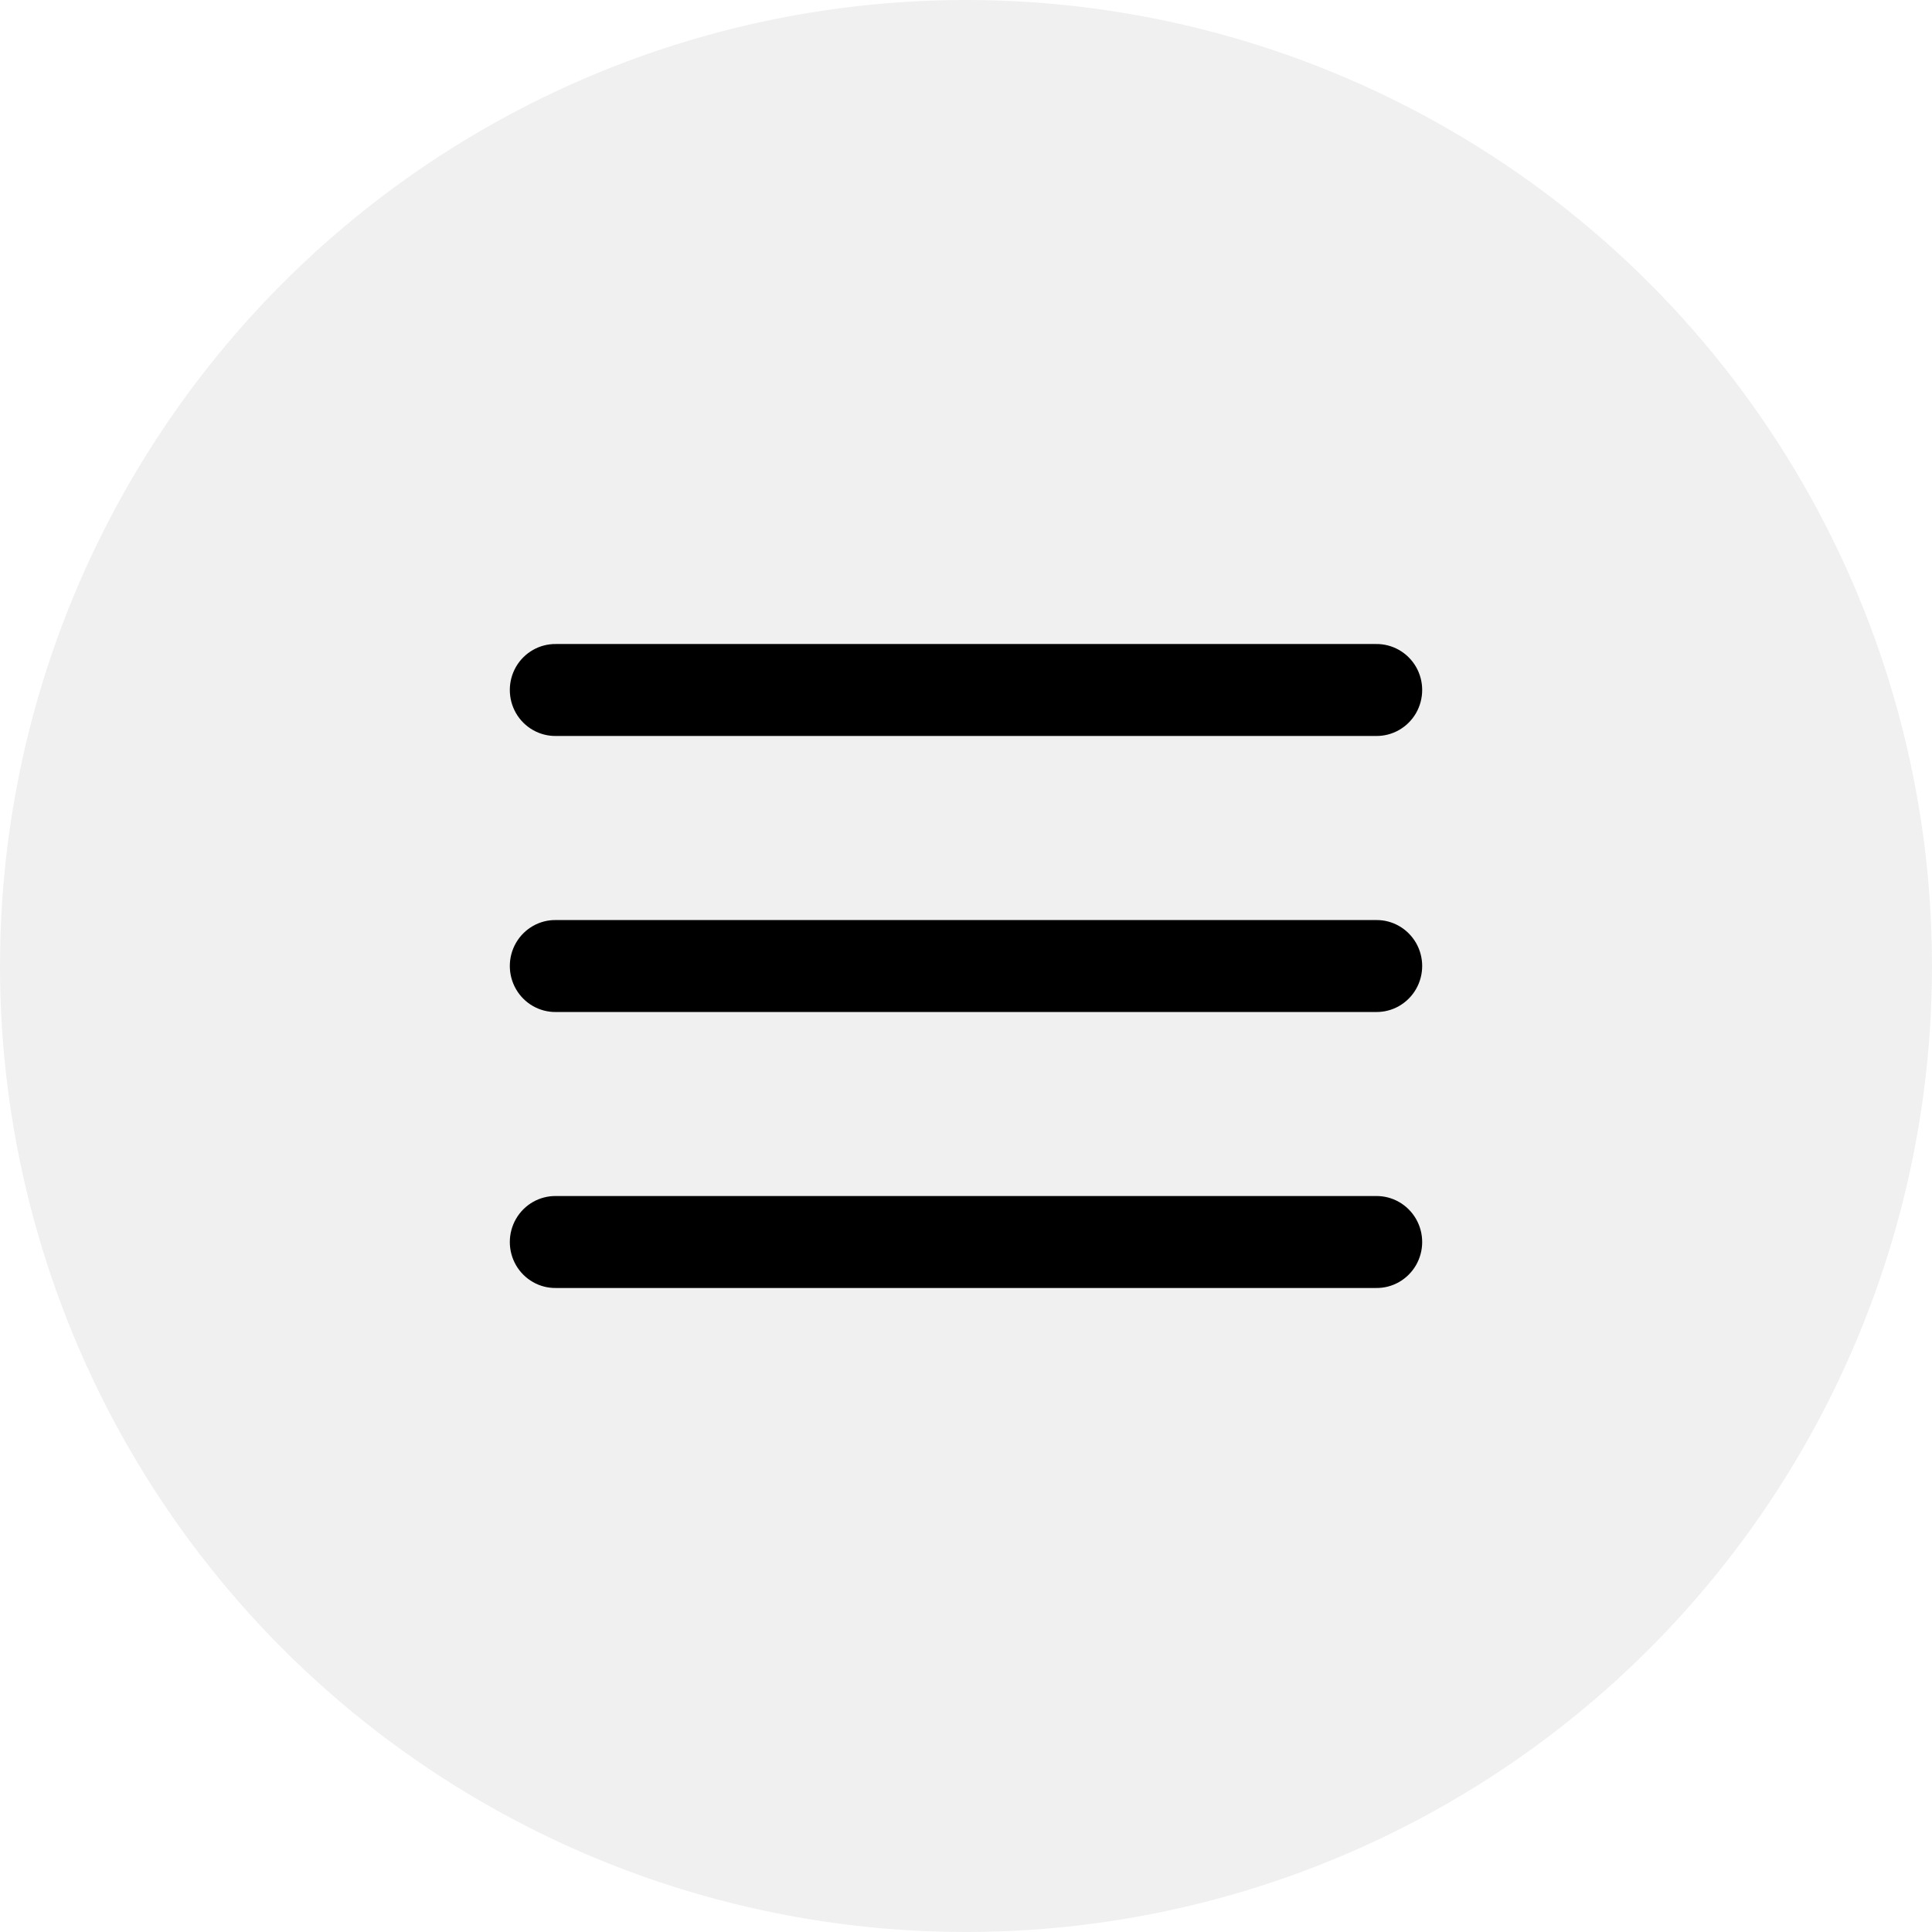 <?xml version="1.0" encoding="UTF-8"?> <svg xmlns="http://www.w3.org/2000/svg" width="32" height="32" viewBox="0 0 32 32" fill="none"> <circle cx="16" cy="16" r="16" fill="#686868" fill-opacity="0.1"></circle> <path d="M9.209 10.667C8.938 10.663 8.684 10.807 8.547 11.044C8.41 11.281 8.41 11.575 8.547 11.813C8.684 12.05 8.938 12.194 9.209 12.19H22.79C23.062 12.194 23.315 12.05 23.453 11.813C23.59 11.575 23.59 11.281 23.453 11.044C23.315 10.807 23.062 10.663 22.79 10.667H9.209ZM9.209 15.239C8.938 15.234 8.684 15.379 8.547 15.616C8.41 15.853 8.41 16.147 8.547 16.384C8.684 16.622 8.938 16.766 9.209 16.762H22.79C23.062 16.766 23.315 16.622 23.453 16.384C23.59 16.147 23.59 15.853 23.453 15.616C23.315 15.379 23.062 15.234 22.79 15.239H9.209ZM9.209 19.81C8.938 19.806 8.684 19.95 8.547 20.188C8.41 20.425 8.41 20.719 8.547 20.956C8.684 21.193 8.938 21.338 9.209 21.333H22.79C23.062 21.338 23.315 21.193 23.453 20.956C23.59 20.719 23.59 20.425 23.453 20.188C23.315 19.95 23.062 19.806 22.79 19.81H9.209Z" fill="black"></path> </svg> 